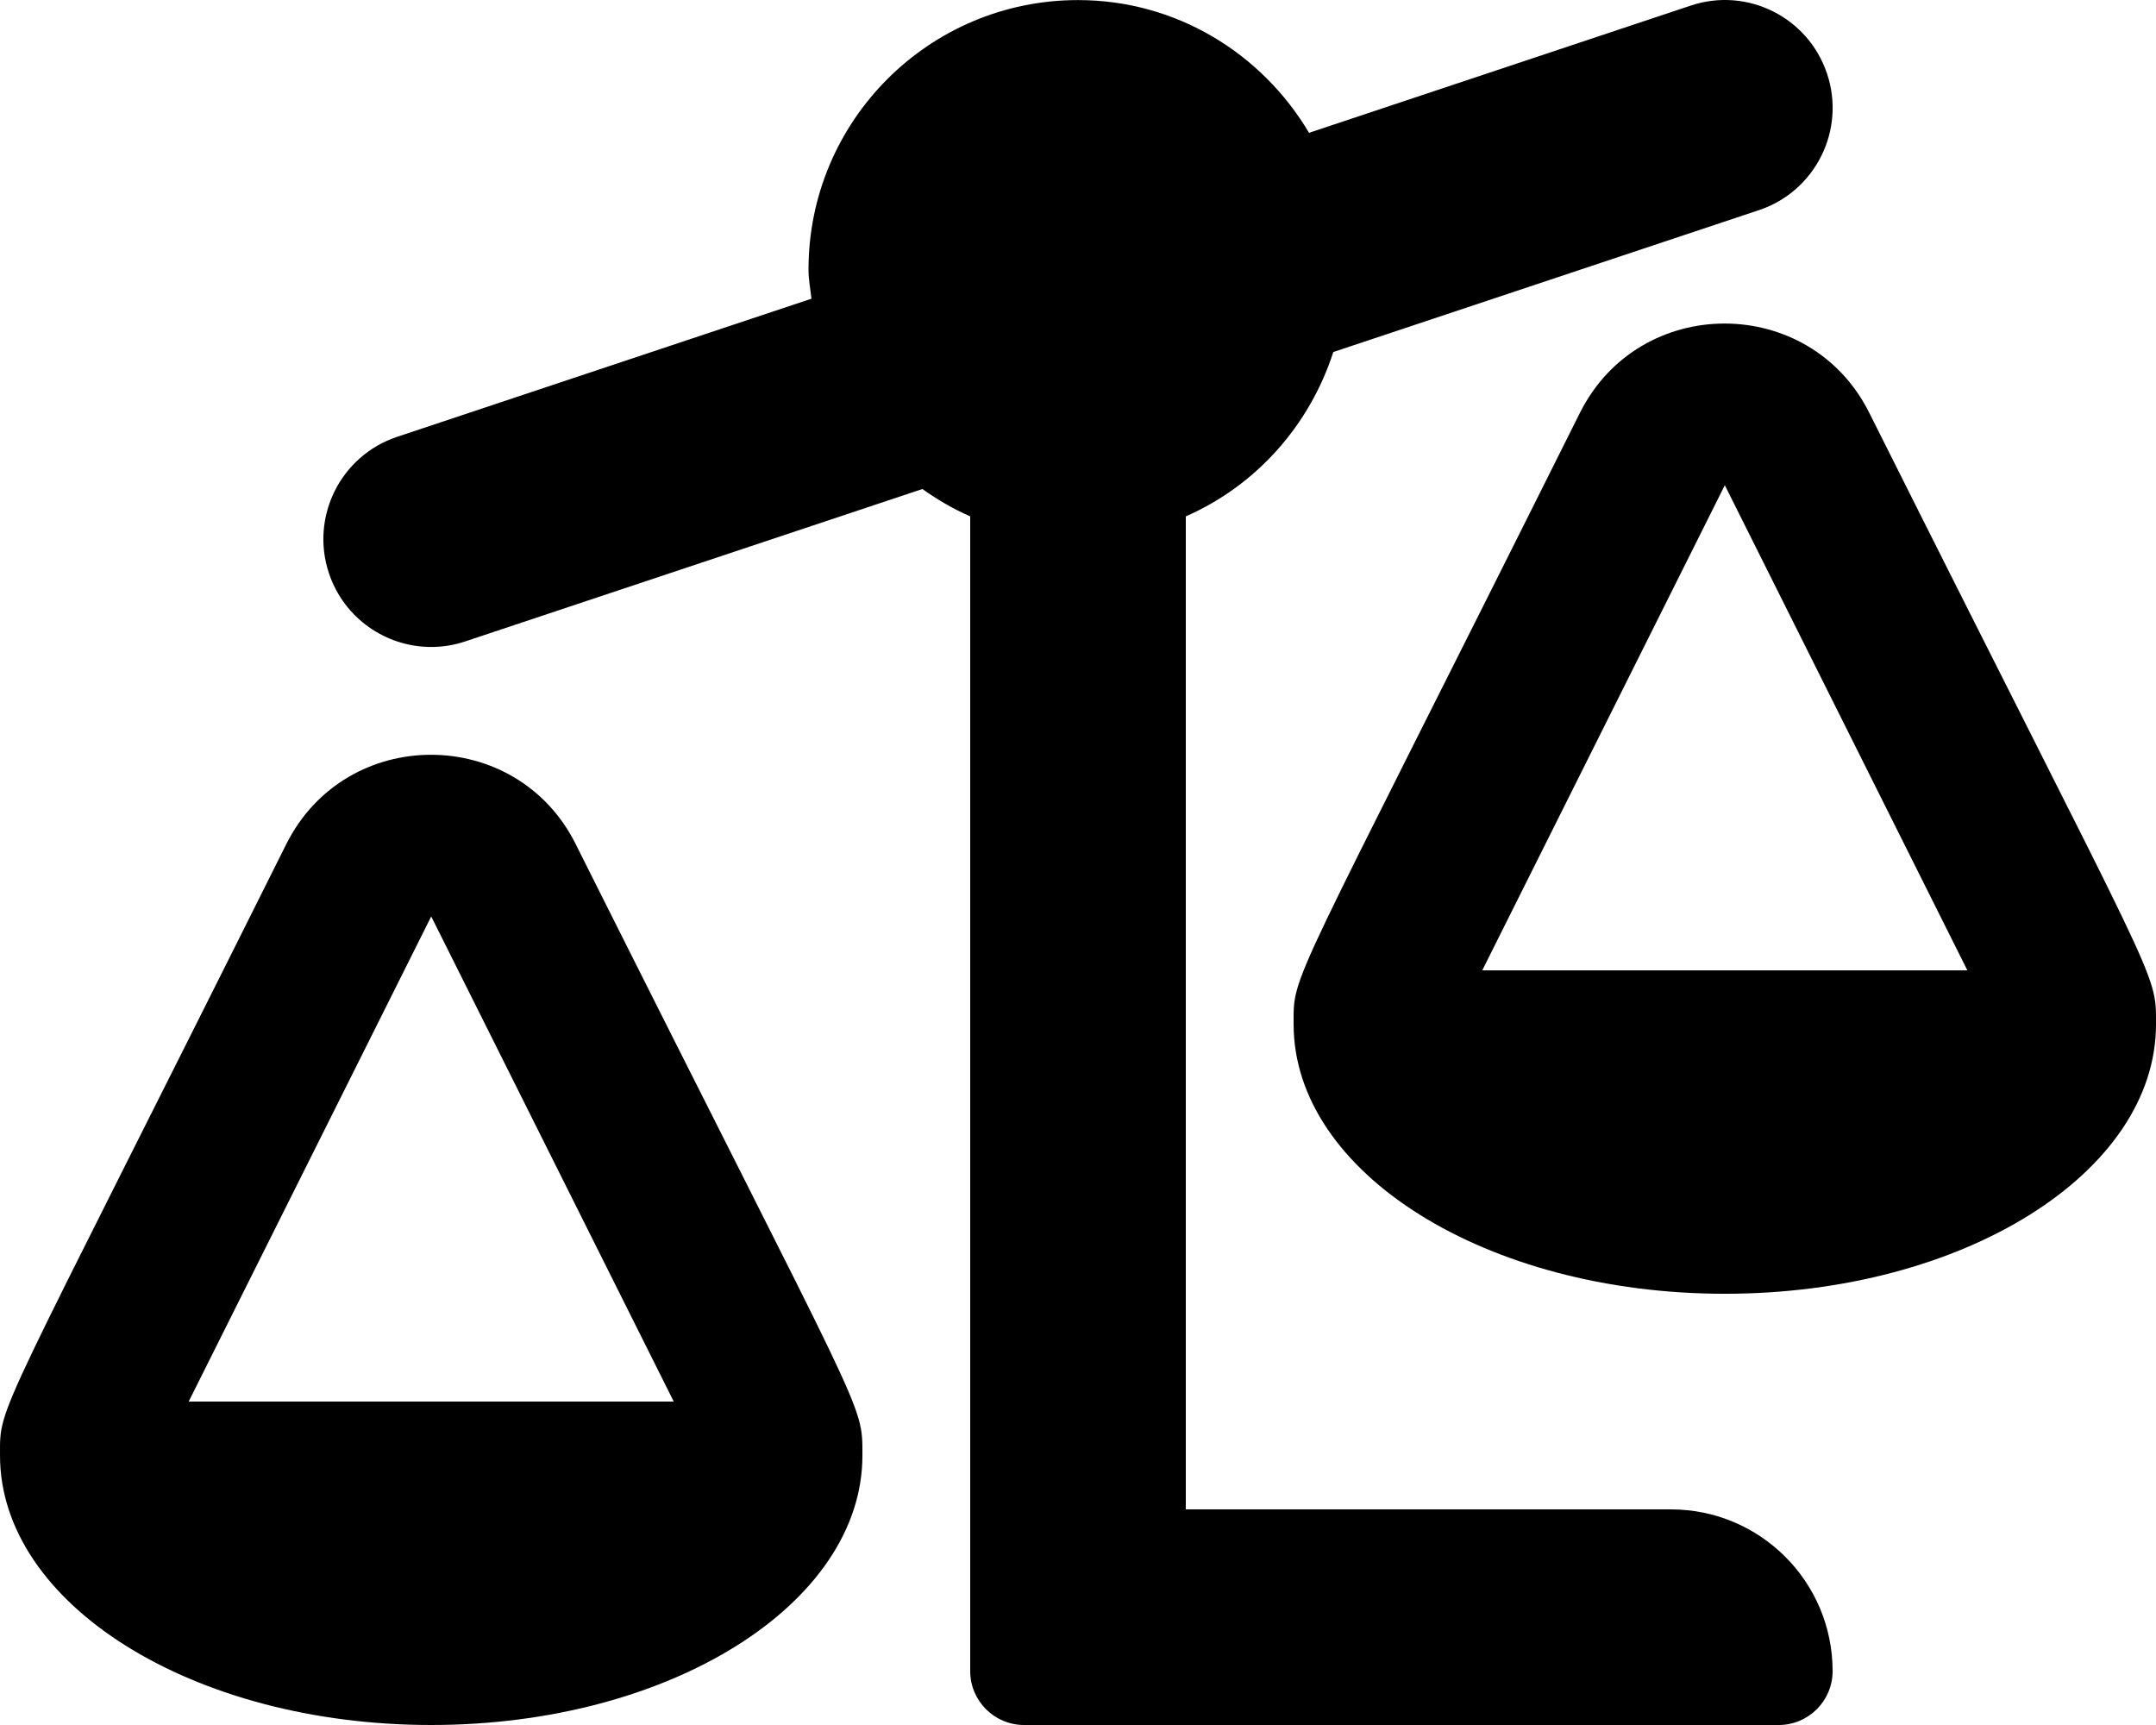 <svg xmlns="http://www.w3.org/2000/svg" viewBox="0 0 640 512"><!-- Font Awesome Pro 6.0.0-alpha2 by @fontawesome - https://fontawesome.com License - https://fontawesome.com/license (Commercial License) --><path d="M85.004 250.511C-1.996 424.754 0.004 416.379 0.004 432.003C0.004 476.126 57.254 512 128.004 512S256.004 476.126 256.004 432.003C256.004 415.879 257.379 423.254 170.879 250.511C153.254 215.262 102.754 215.137 85.004 250.511ZM56.004 416.004L128.004 272.01L200.004 416.004H56.004ZM554.879 122.516C537.254 87.268 486.754 87.143 469.004 122.516C382.004 296.759 384.004 288.384 384.004 304.009C384.004 348.132 441.254 384.005 512.004 384.005S640.004 348.132 640.004 304.009C640.004 287.884 641.379 295.259 554.879 122.516ZM440.004 288.009L512.004 144.015L584.004 288.009H440.004ZM496.002 448.003H352.002V153.261C372.832 144.144 388.725 126.331 395.785 104.49L522.127 62.378C538.893 56.785 547.955 38.661 542.361 21.896C536.783 5.162 518.736 -3.963 501.877 1.662L388.584 39.424C374.644 15.935 349.295 0.022 320.002 0.022C275.818 0.022 240.002 35.836 240.002 80.018C240.002 82.979 240.561 85.784 240.873 88.66L117.877 129.657C101.111 135.25 92.049 153.374 97.643 170.139C102.111 183.545 114.596 192.029 128.002 192.029C131.346 192.029 134.768 191.498 138.127 190.373L273.811 145.146C278.246 148.297 282.959 151.054 288.002 153.261V496.001C288.002 504.836 295.166 512 304.002 512H528.002C536.84 512 544.002 504.836 544.002 496.001C544.002 469.492 522.512 448.003 496.002 448.003Z"/></svg>
